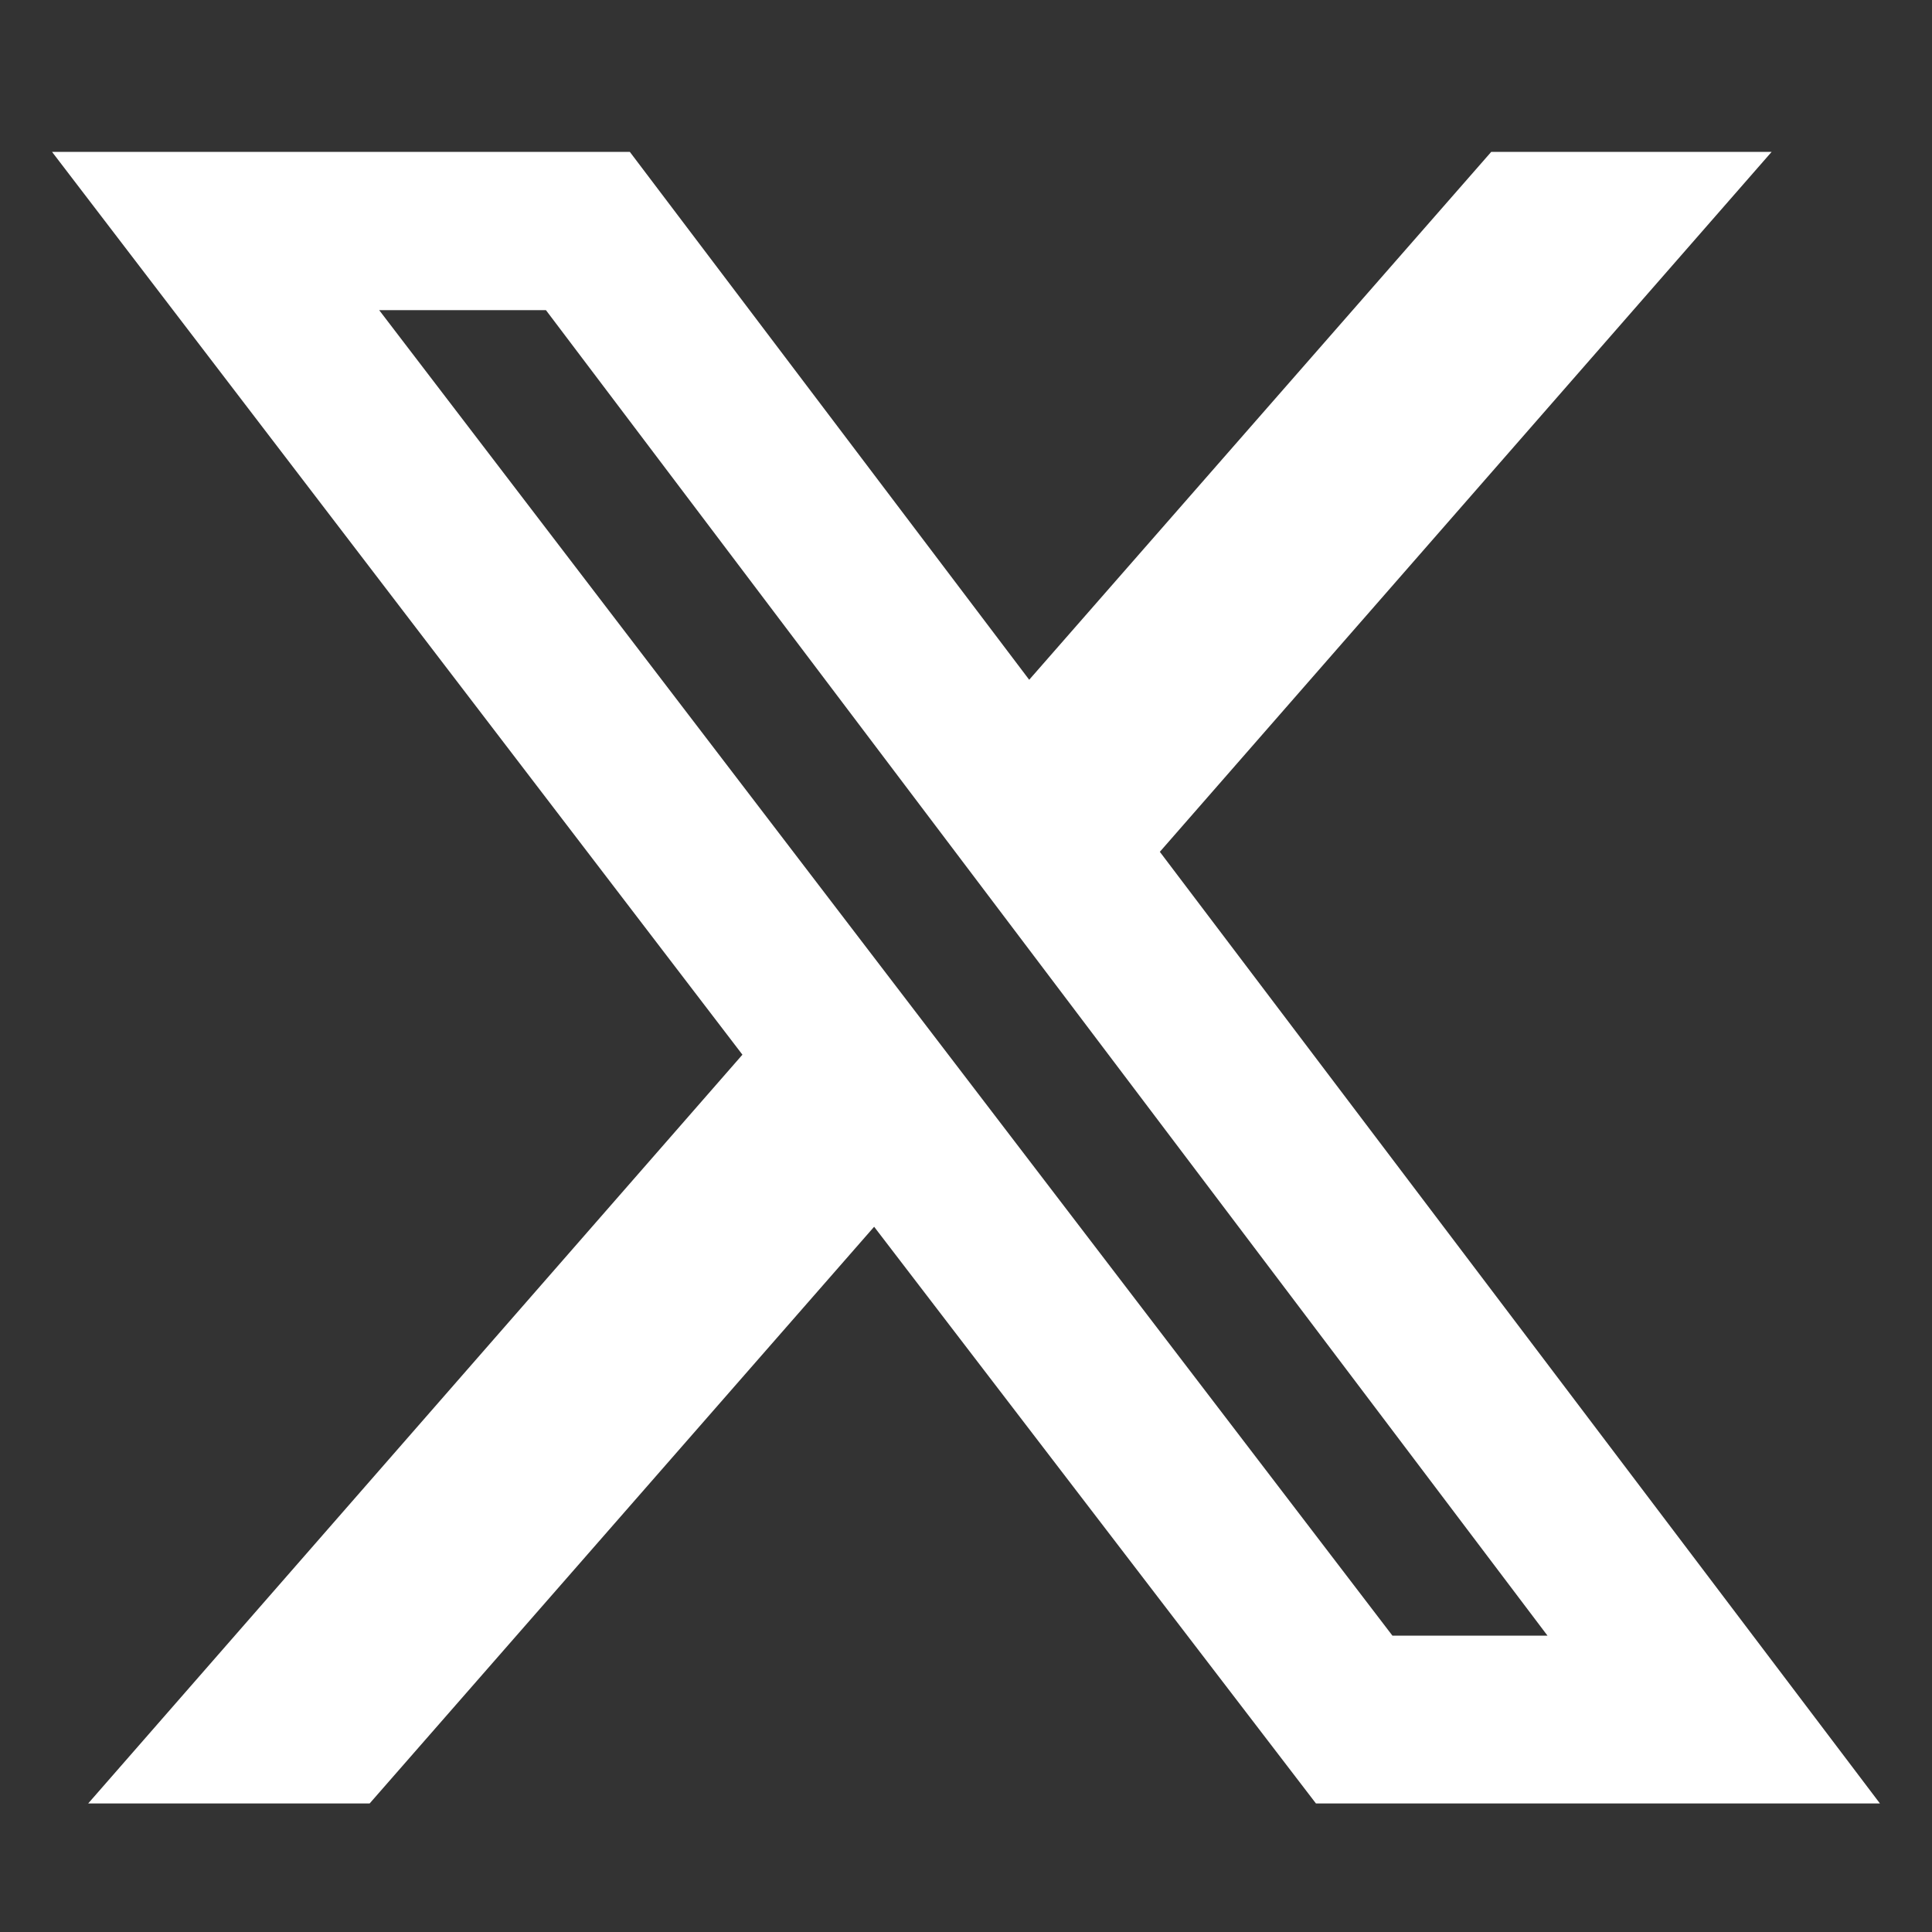 <?xml version="1.0" encoding="utf-8"?>
<!-- Generator: Adobe Illustrator 25.4.6, SVG Export Plug-In . SVG Version: 6.00 Build 0)  -->
<svg version="1.1" id="Layer_1" xmlns="http://www.w3.org/2000/svg" xmlns:xlink="http://www.w3.org/1999/xlink" x="0px" y="0px"
	 viewBox="0 0 181.9 181.9" style="enable-background:new 0 0 181.9 181.9;" xml:space="preserve">
<rect x="0" y="0" width="181.9" height="181.9" fill="#333333" stroke="none"/>
<style type="text/css">
	.st0{fill:#FFFFFF;}
</style>
<path class="st0" d="M140.4,14.3h26.4l-57.6,65.9l67.8,89.6h-53.1l-41.6-54.3l-47.5,54.3H8.3l61.6-70.5l-65-85h54.4L96.9,64
	L140.4,14.3L140.4,14.3z M131.1,154h14.6L51.4,29.2H35.7L131.1,154L131.1,154z"/>
</svg>
